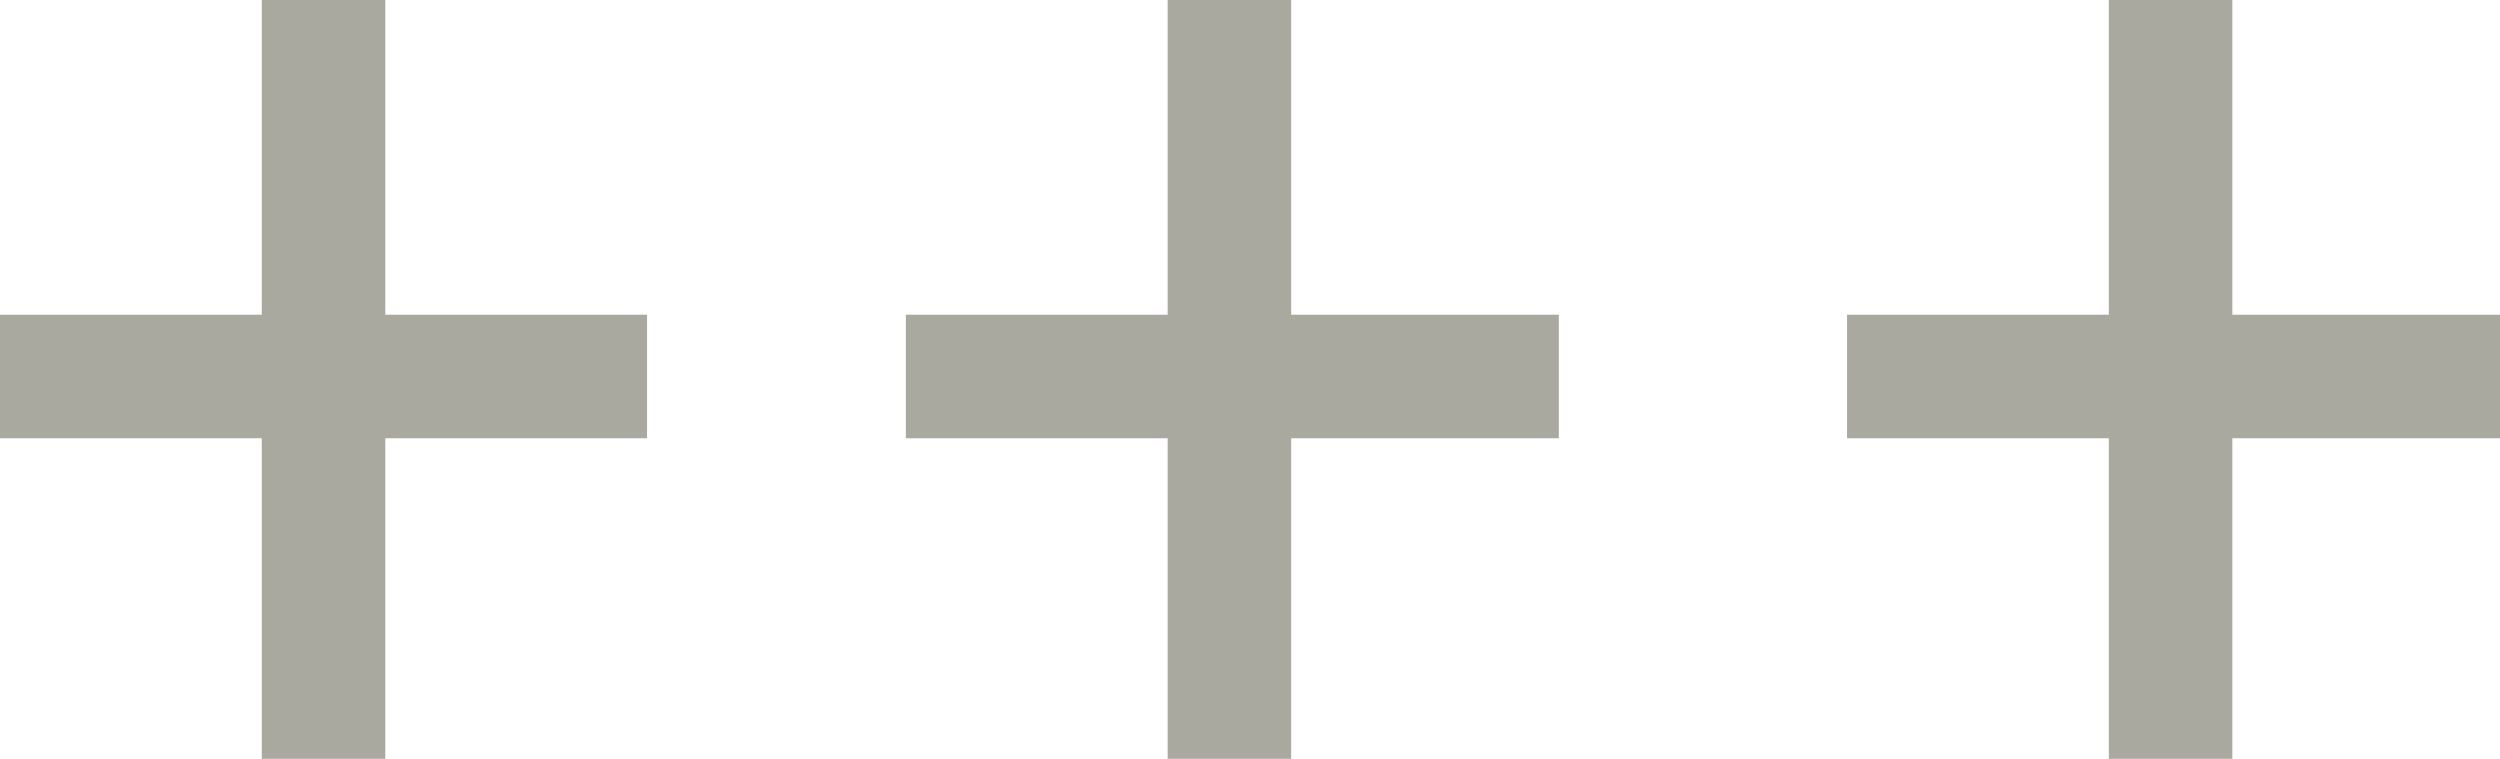 <?xml version="1.0" encoding="UTF-8"?>
<svg id="a" data-name="Layer 1" xmlns="http://www.w3.org/2000/svg" width="42.5" height="12.9" viewBox="0 0 42.5 12.9">
  <g>
    <line x1="5.5" x2="5.5" y2="12.9" fill="none" stroke="#aaa99f" stroke-miterlimit="10" stroke-width="2.1"/>
    <line x1="11" y1="6.4" y2="6.4" fill="none" stroke="#aaa99f" stroke-miterlimit="10" stroke-width="2.1"/>
  </g>
  <g>
    <line x1="20.9" x2="20.9" y2="12.9" fill="none" stroke="#aaa99f" stroke-miterlimit="10" stroke-width="2.1"/>
    <line x1="26.5" y1="6.4" x2="15.4" y2="6.4" fill="none" stroke="#aaa99f" stroke-miterlimit="10" stroke-width="2.1"/>
  </g>
  <g>
    <line x1="36.9" x2="36.9" y2="12.9" fill="none" stroke="#aaa99f" stroke-miterlimit="10" stroke-width="2.1"/>
    <line x1="42.5" y1="6.4" x2="31.4" y2="6.4" fill="none" stroke="#aaa99f" stroke-miterlimit="10" stroke-width="2.1"/>
  </g>
</svg>